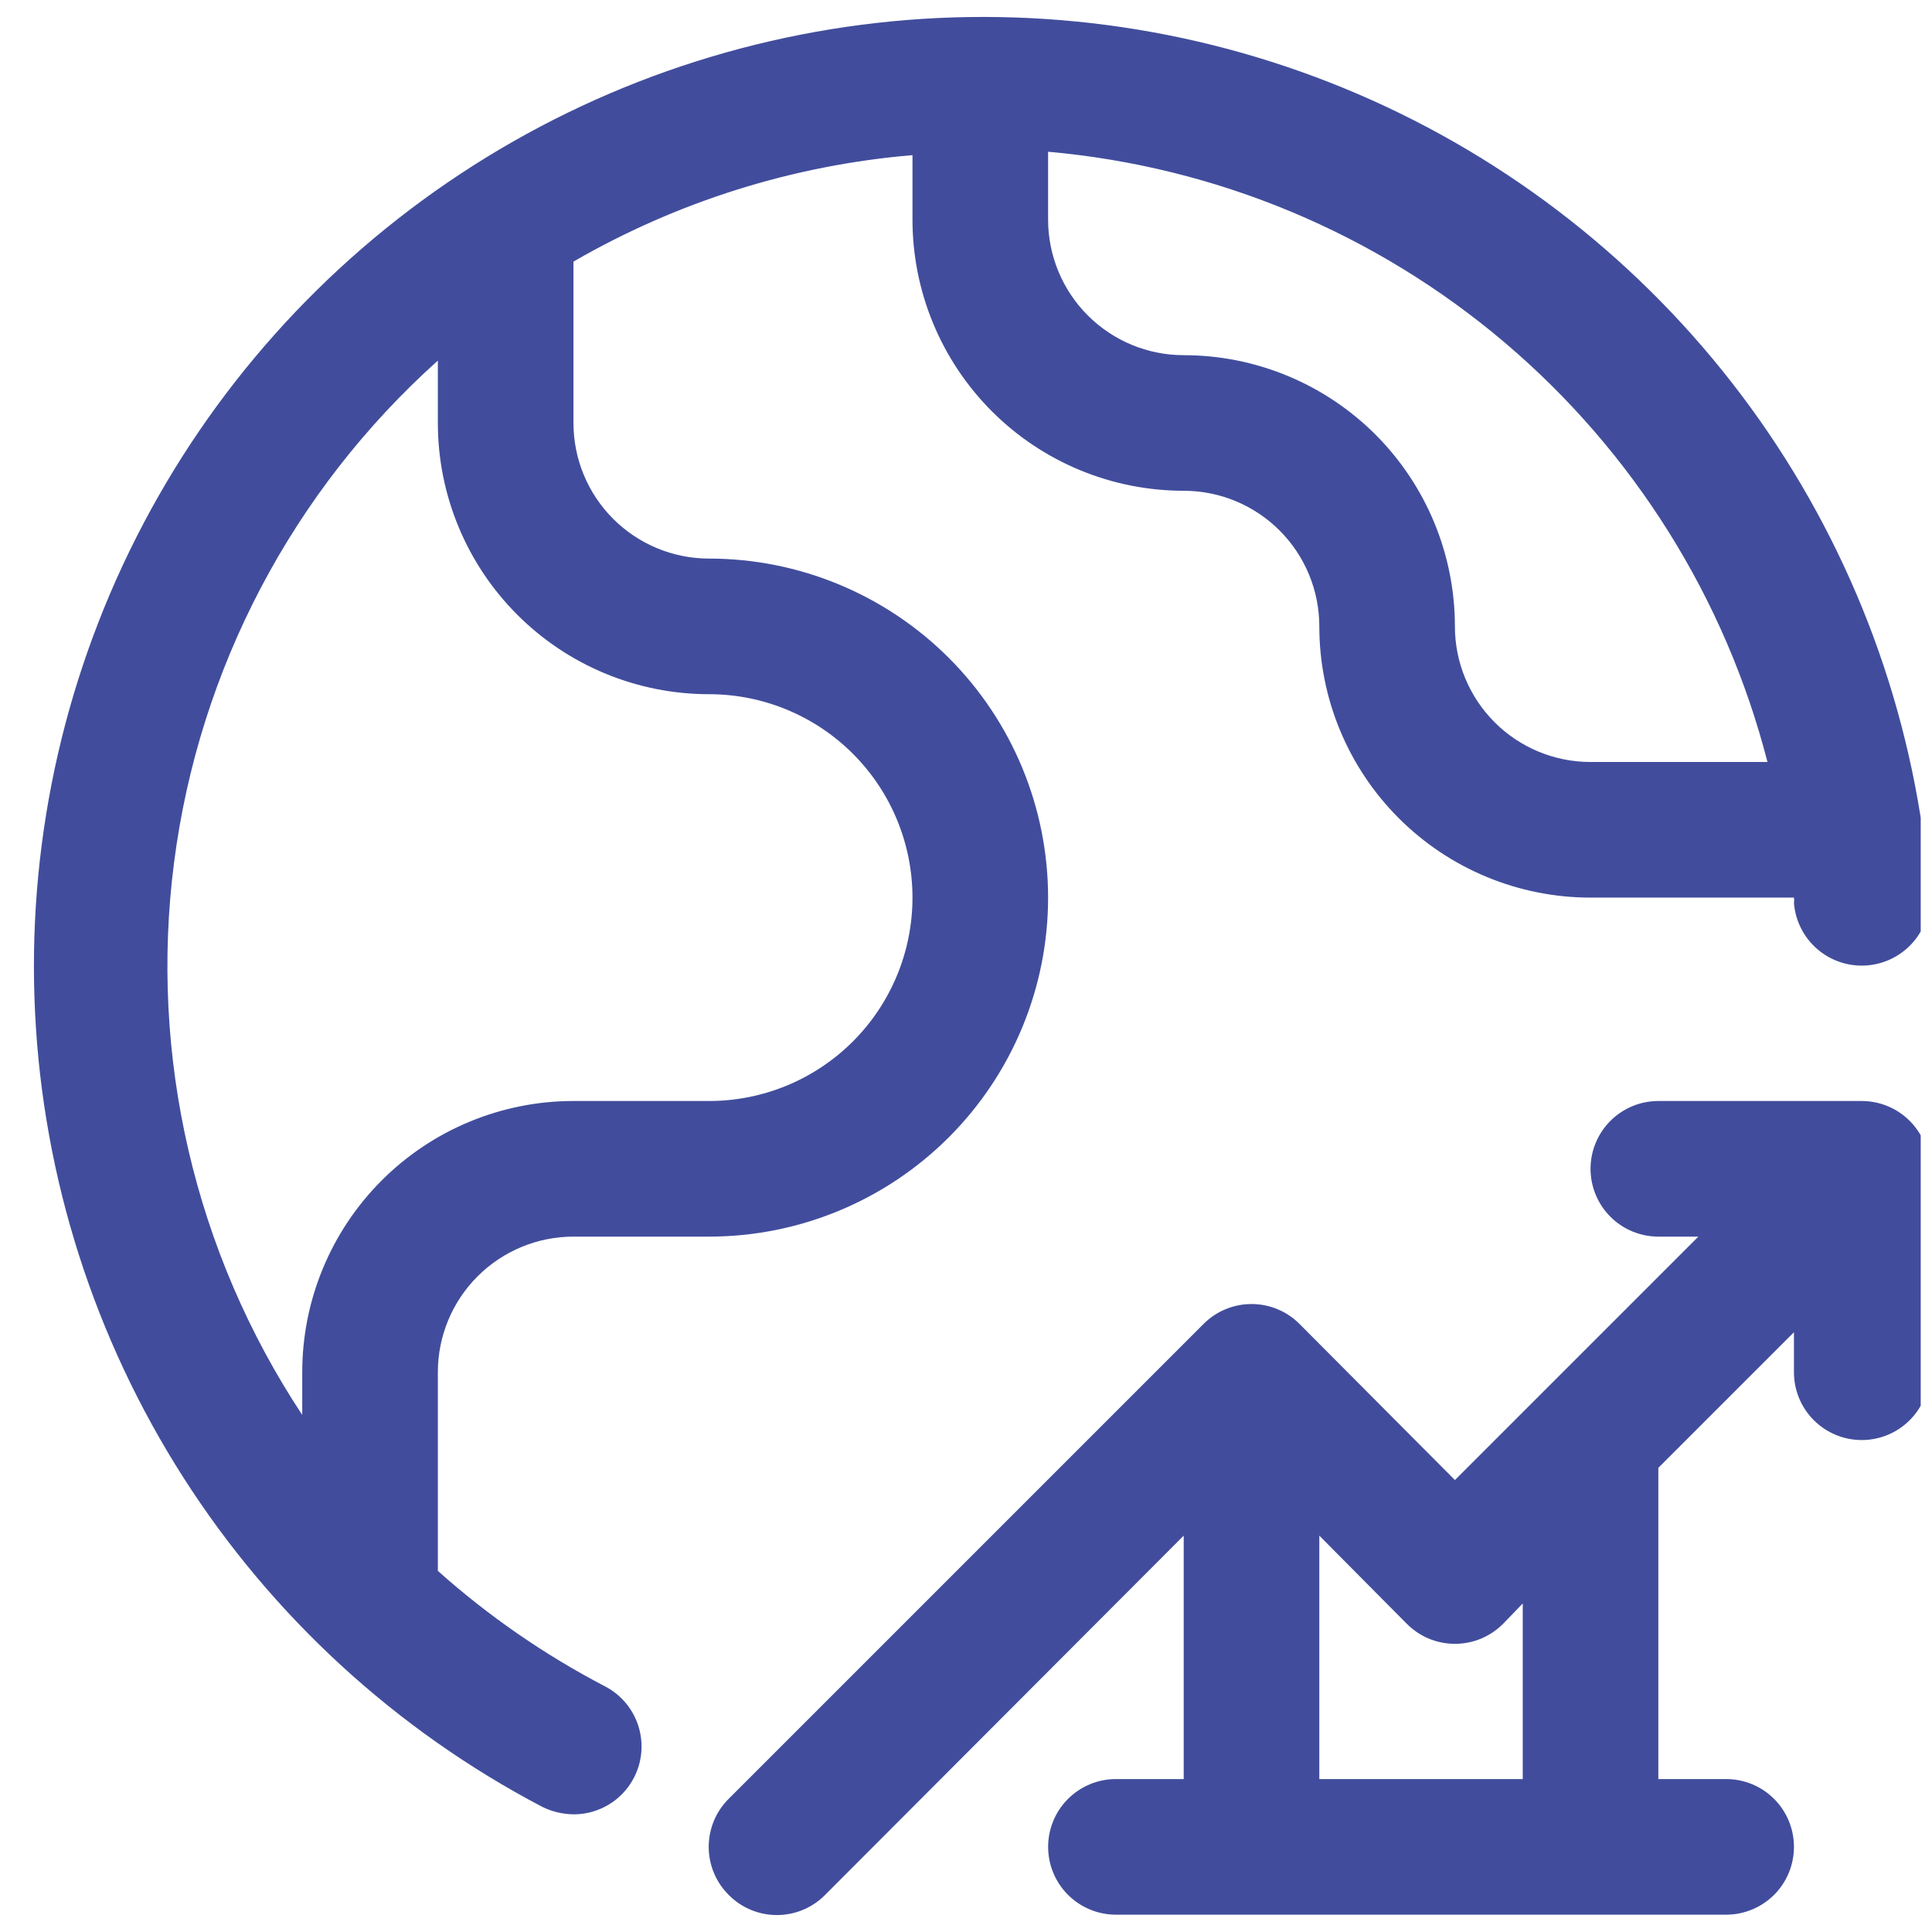 <svg width="57" height="57" viewBox="0 0 57 57" fill="none" xmlns="http://www.w3.org/2000/svg">
<g clip-path="url(#clip0_610_1884)">
<path d="M54.928 32.483H48.926C48.396 32.483 47.887 32.694 47.512 33.069C47.137 33.444 46.926 33.953 46.926 34.484C46.926 35.014 47.137 35.523 47.512 35.898C47.887 36.273 48.396 36.484 48.926 36.484H50.107L42.925 43.666L38.344 39.065C38.158 38.877 37.937 38.728 37.693 38.627C37.45 38.525 37.188 38.473 36.924 38.473C36.66 38.473 36.398 38.525 36.155 38.627C35.911 38.728 35.69 38.877 35.504 39.065L21.501 53.068C21.313 53.254 21.164 53.475 21.063 53.719C20.961 53.963 20.909 54.224 20.909 54.488C20.909 54.752 20.961 55.014 21.063 55.257C21.164 55.501 21.313 55.722 21.501 55.908C21.687 56.096 21.908 56.245 22.152 56.346C22.395 56.448 22.657 56.5 22.921 56.5C23.185 56.5 23.447 56.448 23.69 56.346C23.934 56.245 24.155 56.096 24.341 55.908L34.923 45.306V52.488H32.923C32.393 52.488 31.884 52.698 31.509 53.074C31.133 53.449 30.923 53.958 30.923 54.488C30.923 55.019 31.133 55.528 31.509 55.903C31.884 56.278 32.393 56.489 32.923 56.489H50.927C51.458 56.489 51.966 56.278 52.342 55.903C52.717 55.528 52.927 55.019 52.927 54.488C52.927 53.958 52.717 53.449 52.342 53.074C51.966 52.698 51.458 52.488 50.927 52.488H48.926V43.306L52.927 39.305V40.485C52.927 41.016 53.138 41.525 53.513 41.9C53.888 42.275 54.397 42.486 54.928 42.486C55.458 42.486 55.967 42.275 56.342 41.9C56.718 41.525 56.928 41.016 56.928 40.485V34.484C56.928 33.953 56.718 33.444 56.342 33.069C55.967 32.694 55.458 32.483 54.928 32.483ZM44.926 52.488H38.924V45.306L41.505 47.907C41.691 48.094 41.912 48.243 42.156 48.345C42.4 48.446 42.661 48.498 42.925 48.498C43.189 48.498 43.451 48.446 43.695 48.345C43.938 48.243 44.16 48.094 44.346 47.907L44.926 47.307V52.488Z" fill="#414D9C"/>
<path d="M17.839 49.747C16.064 48.821 14.411 47.679 12.918 46.346V40.485C12.918 39.424 13.339 38.406 14.09 37.656C14.84 36.906 15.858 36.484 16.919 36.484H20.92C23.573 36.484 26.116 35.43 27.992 33.555C29.868 31.679 30.922 29.135 30.922 26.482C30.922 23.829 29.868 21.285 27.992 19.409C26.116 17.534 23.573 16.48 20.92 16.48C19.859 16.48 18.841 16.058 18.091 15.308C17.34 14.558 16.919 13.54 16.919 12.479V7.718C19.981 5.947 23.396 4.874 26.921 4.577V6.478C26.921 8.6 27.764 10.635 29.265 12.136C30.765 13.636 32.8 14.479 34.923 14.479C35.984 14.479 37.001 14.901 37.752 15.651C38.502 16.402 38.924 17.419 38.924 18.48C38.924 20.602 39.767 22.638 41.267 24.138C42.768 25.639 44.803 26.482 46.925 26.482H52.927C52.936 26.535 52.936 26.589 52.927 26.642C52.948 26.905 53.02 27.161 53.14 27.395C53.26 27.63 53.425 27.839 53.626 28.01C53.826 28.181 54.059 28.31 54.309 28.391C54.56 28.473 54.824 28.503 55.087 28.482C55.35 28.461 55.606 28.389 55.84 28.269C56.075 28.149 56.284 27.984 56.455 27.783C56.626 27.583 56.755 27.35 56.836 27.1C56.917 26.849 56.948 26.585 56.927 26.322C56.547 21.465 54.907 16.792 52.169 12.763C49.43 8.734 45.688 5.489 41.312 3.348C36.936 1.208 32.077 0.246 27.216 0.557C22.354 0.869 17.658 2.443 13.591 5.125C9.524 7.806 6.226 11.502 4.024 15.848C1.823 20.194 0.792 25.038 1.036 29.904C1.279 34.769 2.787 39.487 5.411 43.592C8.035 47.696 11.684 51.045 15.999 53.308C16.285 53.449 16.6 53.524 16.919 53.528C17.369 53.53 17.806 53.38 18.16 53.103C18.514 52.826 18.764 52.437 18.871 52C18.977 51.563 18.933 51.103 18.746 50.695C18.559 50.286 18.239 49.952 17.839 49.747ZM52.146 22.481H46.925C45.864 22.481 44.847 22.06 44.096 21.309C43.346 20.559 42.924 19.541 42.924 18.48C42.924 16.358 42.081 14.323 40.581 12.822C39.08 11.322 37.045 10.479 34.923 10.479C33.862 10.479 32.844 10.057 32.094 9.307C31.343 8.556 30.922 7.539 30.922 6.478V4.477C35.887 4.916 40.594 6.882 44.395 10.107C48.196 13.331 50.904 17.654 52.146 22.481ZM12.918 10.639V12.479C12.918 14.601 13.761 16.636 15.262 18.137C16.762 19.638 18.797 20.481 20.92 20.481C22.511 20.481 24.038 21.113 25.163 22.238C26.289 23.364 26.921 24.89 26.921 26.482C26.921 28.074 26.289 29.6 25.163 30.726C24.038 31.851 22.511 32.483 20.92 32.483H16.919C14.797 32.483 12.761 33.326 11.261 34.827C9.76 36.328 8.917 38.363 8.917 40.485V41.745C5.743 36.942 4.401 31.158 5.135 25.448C5.87 19.738 8.632 14.482 12.918 10.639Z" fill="#414D9C"/>
</g>
<defs>
<clipPath id="clip0_610_1884">
<rect width="56" height="56" fill="white" transform="translate(0.667 0.5)"/>
</clipPath>
</defs>
</svg>

